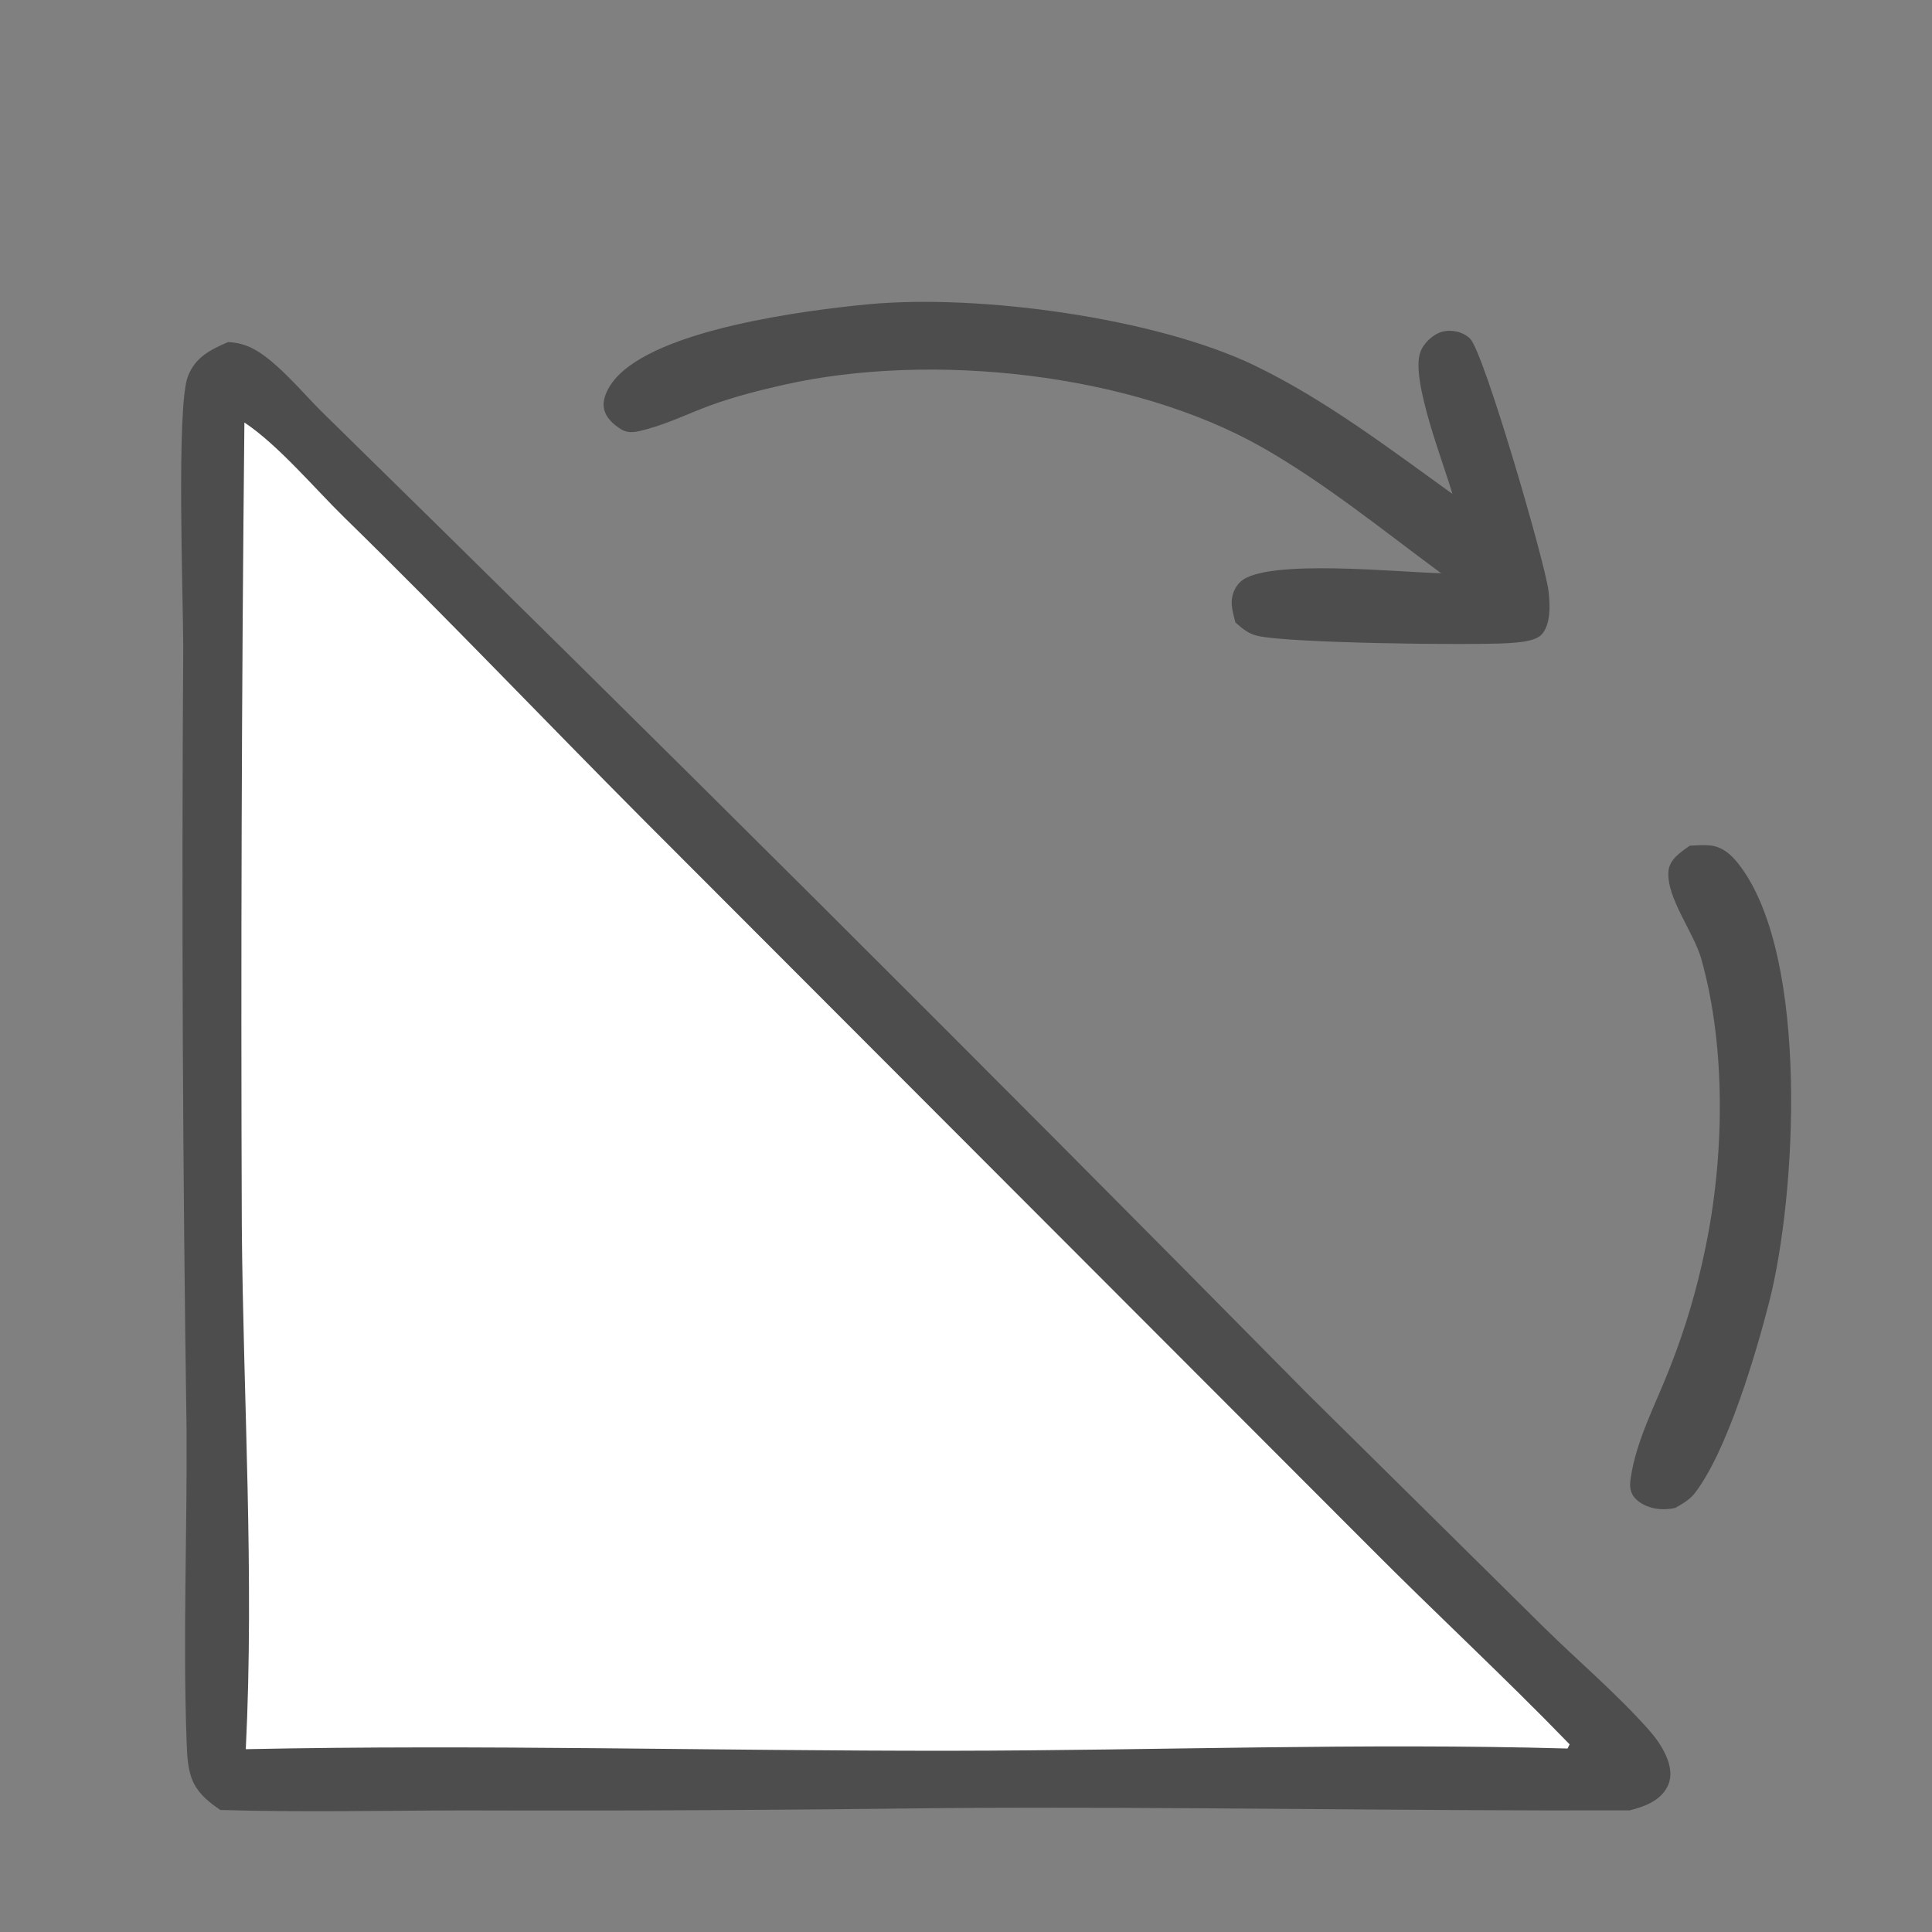 <svg width="32" height="32" viewBox="0 0 32 32" fill="none" xmlns="http://www.w3.org/2000/svg">
<rect x="0" y="0" width="32" height="32" fill="#808080" stroke="none"/>
<mask id="mask0_376_13600" style="mask-type:alpha" maskUnits="userSpaceOnUse" x="0" y="0" width="32" height="32">
<rect width="32" height="32" fill="#D9D9D9"/>
</mask>
<g mask="url(#mask0_376_13600)">
<path d="M3.777 5.666C3.883 5.67 3.982 5.689 4.082 5.726C4.506 5.88 5.012 6.509 5.333 6.823C10.819 12.197 16.259 17.617 21.652 23.081L25.576 26.958C26.142 27.514 26.774 28.05 27.299 28.64C27.414 28.769 27.518 28.911 27.59 29.069C27.666 29.236 27.704 29.425 27.615 29.597C27.496 29.829 27.233 29.925 26.994 29.985C23.231 29.998 19.469 29.921 15.705 29.947C13.038 29.98 10.37 29.994 7.703 29.986C6.353 29.988 4.998 30.019 3.65 29.979C3.478 29.862 3.307 29.729 3.212 29.541C3.106 29.331 3.1 29.081 3.091 28.851C3.028 27.135 3.101 25.399 3.09 23.68C3.026 19.362 3.007 15.043 3.035 10.724C3.035 9.925 2.919 6.754 3.11 6.24C3.229 5.921 3.478 5.795 3.777 5.666Z" fill="#4D4D4D"/>
<path d="M4.048 6.998C4.602 7.365 5.206 8.084 5.696 8.564C7.382 10.211 9 11.914 10.662 13.583L22.667 25.605C23.765 26.711 24.915 27.772 25.998 28.892L25.963 28.961C22.565 28.866 19.16 28.994 15.762 28.998C11.865 29.002 7.969 28.891 4.071 28.972C4.214 26.09 4.029 23.19 4.005 20.307C3.988 15.871 4.002 11.434 4.048 6.998Z" fill="white"/>
<path d="M14.39 5.039C16.23 4.867 19.153 5.268 20.785 6.056C21.951 6.62 23.006 7.425 24.056 8.18C23.916 7.683 23.362 6.293 23.524 5.836C23.578 5.681 23.739 5.532 23.894 5.493C24.044 5.454 24.241 5.497 24.352 5.612C24.583 5.853 25.597 9.334 25.649 9.795C25.673 10.01 25.691 10.338 25.534 10.51C25.426 10.628 25.121 10.644 24.972 10.653C24.338 10.69 21.314 10.653 20.82 10.53C20.674 10.494 20.573 10.409 20.463 10.31C20.436 10.211 20.406 10.103 20.401 9.999C20.395 9.865 20.449 9.723 20.549 9.633C20.974 9.246 23.202 9.483 23.869 9.494C22.902 8.781 21.943 7.999 20.899 7.406C18.73 6.176 15.421 5.825 12.989 6.372C12.576 6.465 12.16 6.571 11.762 6.716C11.416 6.843 11.068 7.014 10.711 7.109C10.564 7.148 10.425 7.195 10.286 7.109C10.154 7.028 10.018 6.906 10 6.74C9.983 6.575 10.08 6.407 10.181 6.285C10.873 5.455 13.337 5.139 14.39 5.039Z" fill="#4D4D4D"/>
<path d="M27.99 14.007C28.098 14.002 28.219 13.992 28.327 14.003C28.556 14.029 28.709 14.191 28.829 14.354C29.968 15.89 29.755 19.801 29.304 21.563C29.087 22.411 28.605 24.049 28.067 24.736C27.986 24.84 27.866 24.909 27.748 24.975C27.697 24.986 27.689 24.989 27.63 24.994C27.444 25.013 27.237 24.963 27.104 24.837C26.992 24.731 26.989 24.616 27.01 24.479C27.101 23.853 27.433 23.237 27.663 22.642C27.914 22.004 28.108 21.349 28.244 20.683C28.56 19.182 28.595 17.36 28.178 15.88C28.056 15.447 27.606 14.877 27.634 14.441C27.647 14.238 27.827 14.12 27.99 14.007Z" fill="#4D4D4D"/>
</g>
</svg>
